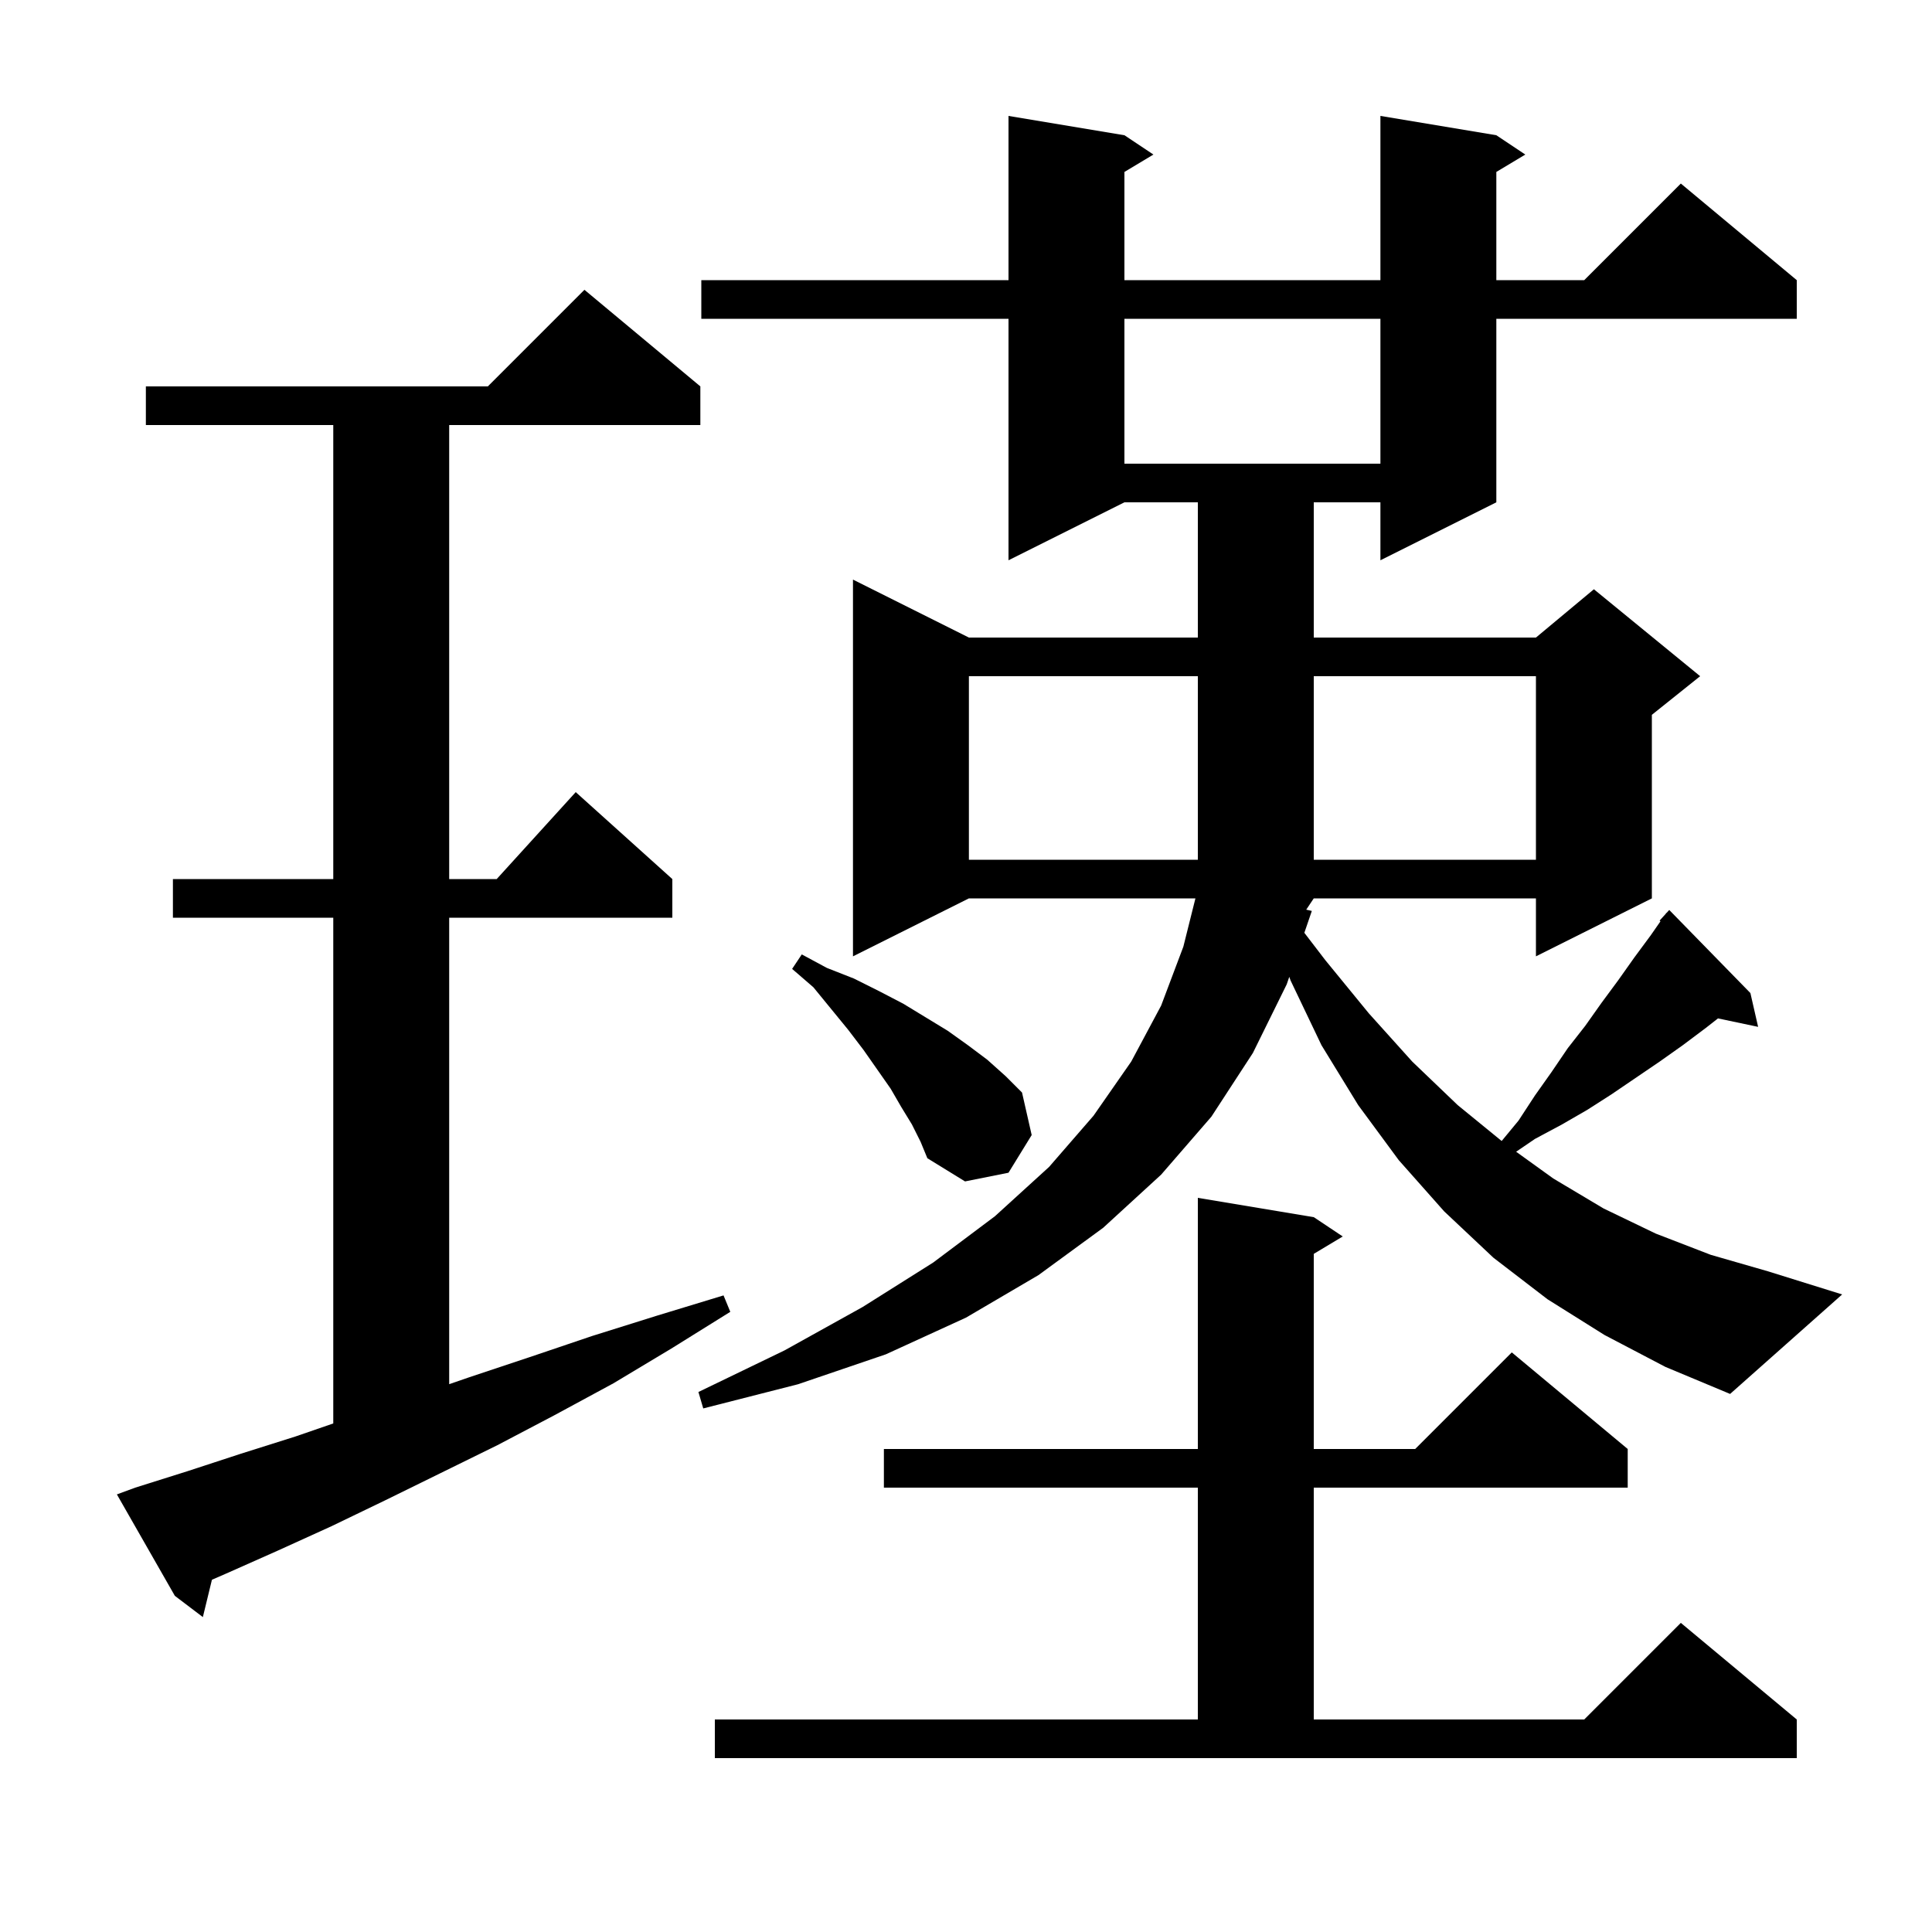 <svg xmlns="http://www.w3.org/2000/svg" xmlns:xlink="http://www.w3.org/1999/xlink" version="1.1" baseProfile="full" viewBox="0 0 200 200" width="200" height="200"><g fill="currentColor"><path d="M 74.0 178.0 L 124.0 178.0 L 124.0 154.0 L 91.5 154.0 L 91.5 150.0 L 124.0 150.0 L 124.0 124.0 L 136.0 126.0 L 139.0 128.0 L 136.0 129.8 L 136.0 150.0 L 146.5 150.0 L 156.5 140.0 L 168.5 150.0 L 168.5 154.0 L 136.0 154.0 L 136.0 178.0 L 164.0 178.0 L 174.0 168.0 L 186.0 178.0 L 186.0 182.0 L 74.0 182.0 Z M 14.0 154.0 L 19.4 152.3 L 24.9 150.5 L 30.6 148.7 L 34.5 147.355 L 34.5 95.0 L 17.9 95.0 L 17.9 91.0 L 34.5 91.0 L 34.5 44.0 L 15.1 44.0 L 15.1 40.0 L 50.5 40.0 L 60.5 30.0 L 72.5 40.0 L 72.5 44.0 L 46.5 44.0 L 46.5 91.0 L 51.418 91.0 L 59.6 82.0 L 69.6 91.0 L 69.6 95.0 L 46.5 95.0 L 46.5 143.289 L 48.5 142.6 L 54.8 140.5 L 61.3 138.3 L 68.0 136.2 L 74.9 134.1 L 75.6 135.8 L 69.5 139.6 L 63.5 143.2 L 57.4 146.5 L 51.5 149.6 L 45.6 152.5 L 39.9 155.3 L 34.3 158.0 L 28.8 160.5 L 23.4 162.9 L 21.939 163.534 L 21.0 167.4 L 18.1 165.2 L 12.1 154.7 Z M 135.8 94.3 L 135.026 96.564 L 137.2 99.4 L 141.7 104.9 L 146.2 109.9 L 150.9 114.4 L 155.452 118.116 L 157.2 116.0 L 158.9 113.4 L 160.6 111.0 L 162.3 108.5 L 164.1 106.2 L 165.8 103.8 L 167.5 101.5 L 169.2 99.1 L 170.9 96.8 L 171.892 95.374 L 171.8 95.3 L 172.411 94.628 L 172.5 94.5 L 172.515 94.514 L 172.8 94.2 L 181.2 102.8 L 182.0 106.3 L 177.845 105.425 L 176.6 106.4 L 174.2 108.2 L 171.8 109.9 L 166.8 113.3 L 164.3 114.9 L 161.7 116.4 L 158.9 117.9 L 156.949 119.227 L 160.8 122.0 L 166.0 125.1 L 171.4 127.7 L 177.1 129.9 L 183.0 131.6 L 190.7 134.0 L 179.1 144.3 L 172.4 141.5 L 166.1 138.2 L 160.2 134.5 L 154.6 130.2 L 149.5 125.4 L 144.8 120.1 L 140.6 114.4 L 136.8 108.2 L 133.6 101.5 L 133.466 101.123 L 133.2 101.9 L 129.7 109.0 L 125.4 115.6 L 120.2 121.6 L 114.2 127.1 L 107.5 132.0 L 100.0 136.4 L 91.7 140.2 L 82.6 143.3 L 72.8 145.8 L 72.3 144.1 L 81.2 139.8 L 89.3 135.3 L 96.6 130.7 L 103.0 125.9 L 108.6 120.8 L 113.2 115.5 L 117.1 109.9 L 120.2 104.1 L 122.5 98.0 L 123.75 93.0 L 100.3 93.0 L 88.3 99.0 L 88.3 60.0 L 100.3 66.0 L 124.0 66.0 L 124.0 52.0 L 116.4 52.0 L 104.4 58.0 L 104.4 33.0 L 72.6 33.0 L 72.6 29.0 L 104.4 29.0 L 104.4 12.0 L 116.4 14.0 L 119.4 16.0 L 116.4 17.8 L 116.4 29.0 L 142.9 29.0 L 142.9 12.0 L 154.9 14.0 L 157.9 16.0 L 154.9 17.8 L 154.9 29.0 L 164.0 29.0 L 174.0 19.0 L 186.0 29.0 L 186.0 33.0 L 154.9 33.0 L 154.9 52.0 L 142.9 58.0 L 142.9 52.0 L 136.0 52.0 L 136.0 66.0 L 159.0 66.0 L 165.0 61.0 L 176.0 70.0 L 171.0 74.0 L 171.0 93.0 L 159.0 99.0 L 159.0 93.0 L 136.0 93.0 L 135.222 94.167 Z M 94.4 116.4 L 93.3 114.6 L 92.2 112.7 L 89.4 108.7 L 87.8 106.6 L 84.2 102.2 L 82.0 100.3 L 83.0 98.8 L 85.6 100.2 L 88.4 101.3 L 91.0 102.6 L 93.5 103.9 L 98.1 106.7 L 100.2 108.2 L 102.2 109.7 L 104.1 111.4 L 105.8 113.1 L 106.8 117.5 L 104.4 121.4 L 99.9 122.3 L 96.0 119.9 L 95.3 118.2 Z M 100.3 70.0 L 100.3 89.0 L 124.0 89.0 L 124.0 70.0 Z M 136.0 70.0 L 136.0 89.0 L 159.0 89.0 L 159.0 70.0 Z M 116.4 33.0 L 116.4 48.0 L 142.9 48.0 L 142.9 33.0 Z "/></g></svg>